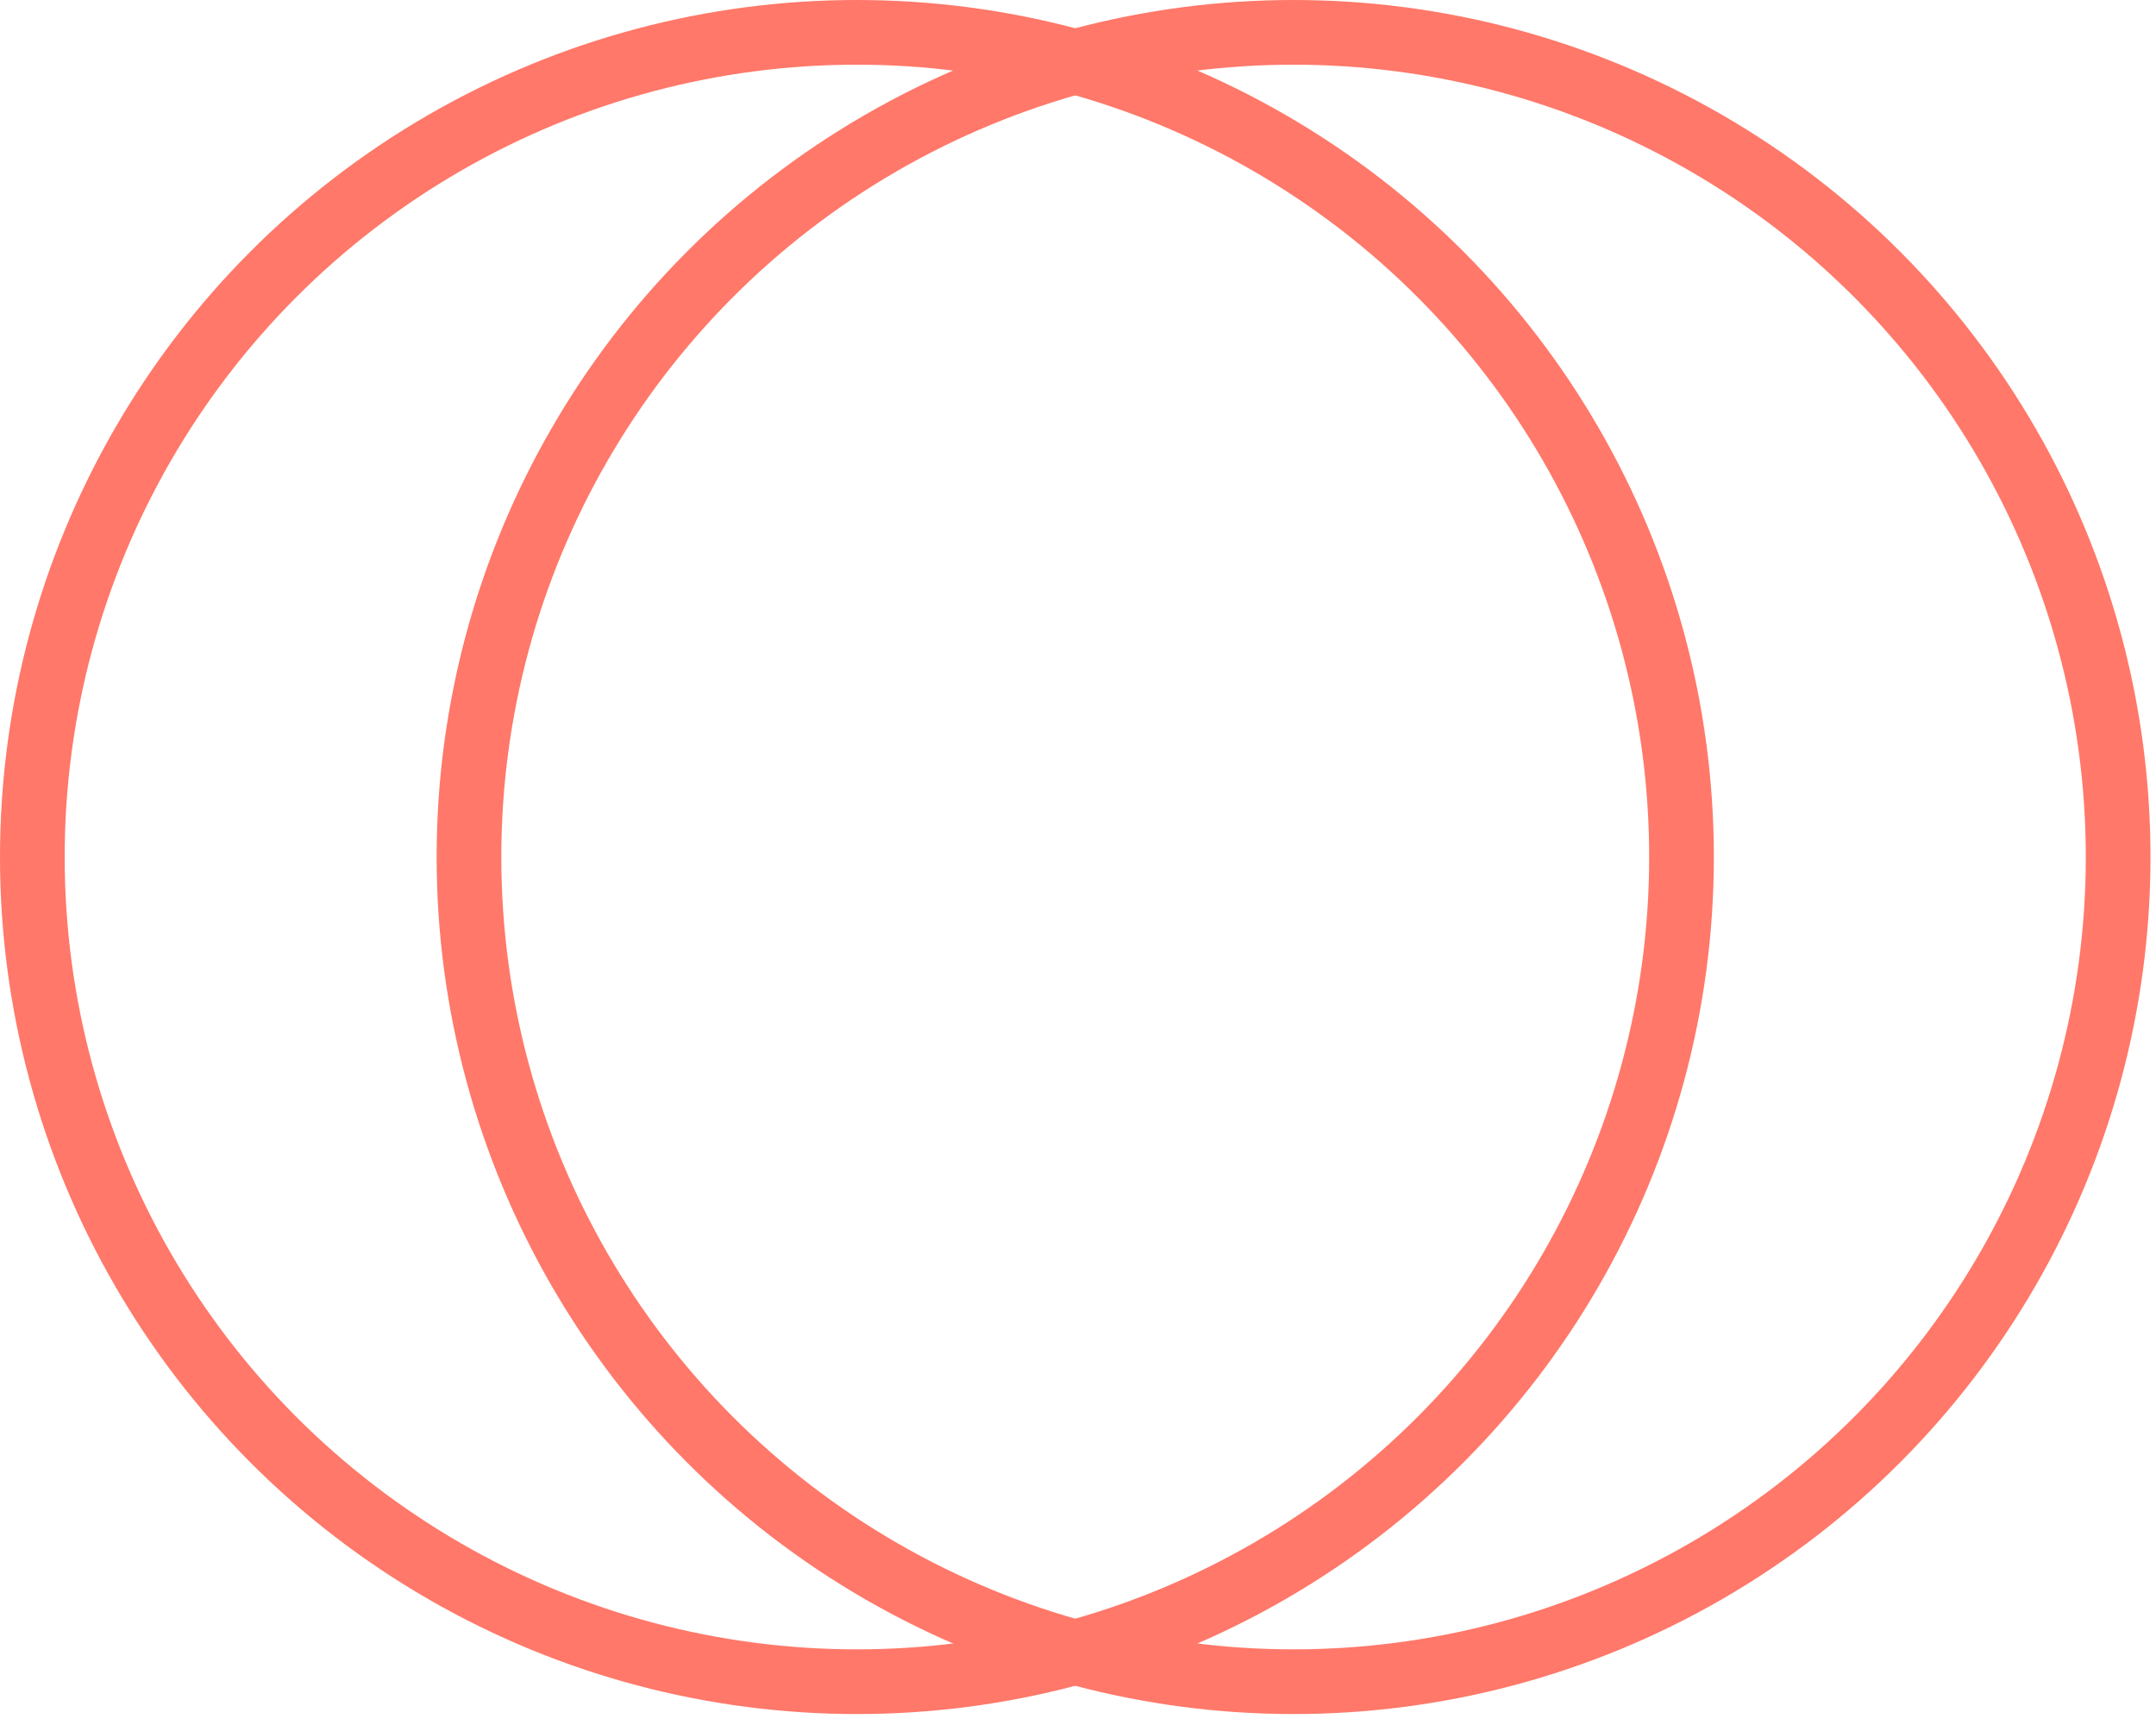 <?xml version="1.0" encoding="utf-8"?>
<svg xmlns="http://www.w3.org/2000/svg" fill="none" height="100%" overflow="visible" preserveAspectRatio="none" style="display: block;" viewBox="0 0 100 80" width="100%">
<g id="Group 1000002886">
<circle cx="39.746" cy="39.746" id="Ellipse 1409" r="38.246" stroke="#FF7869" stroke-width="3"/>
<circle cx="59.998" cy="39.746" id="Ellipse 1410" r="38.246" stroke="#FF7869" stroke-width="3"/>
</g>
</svg>